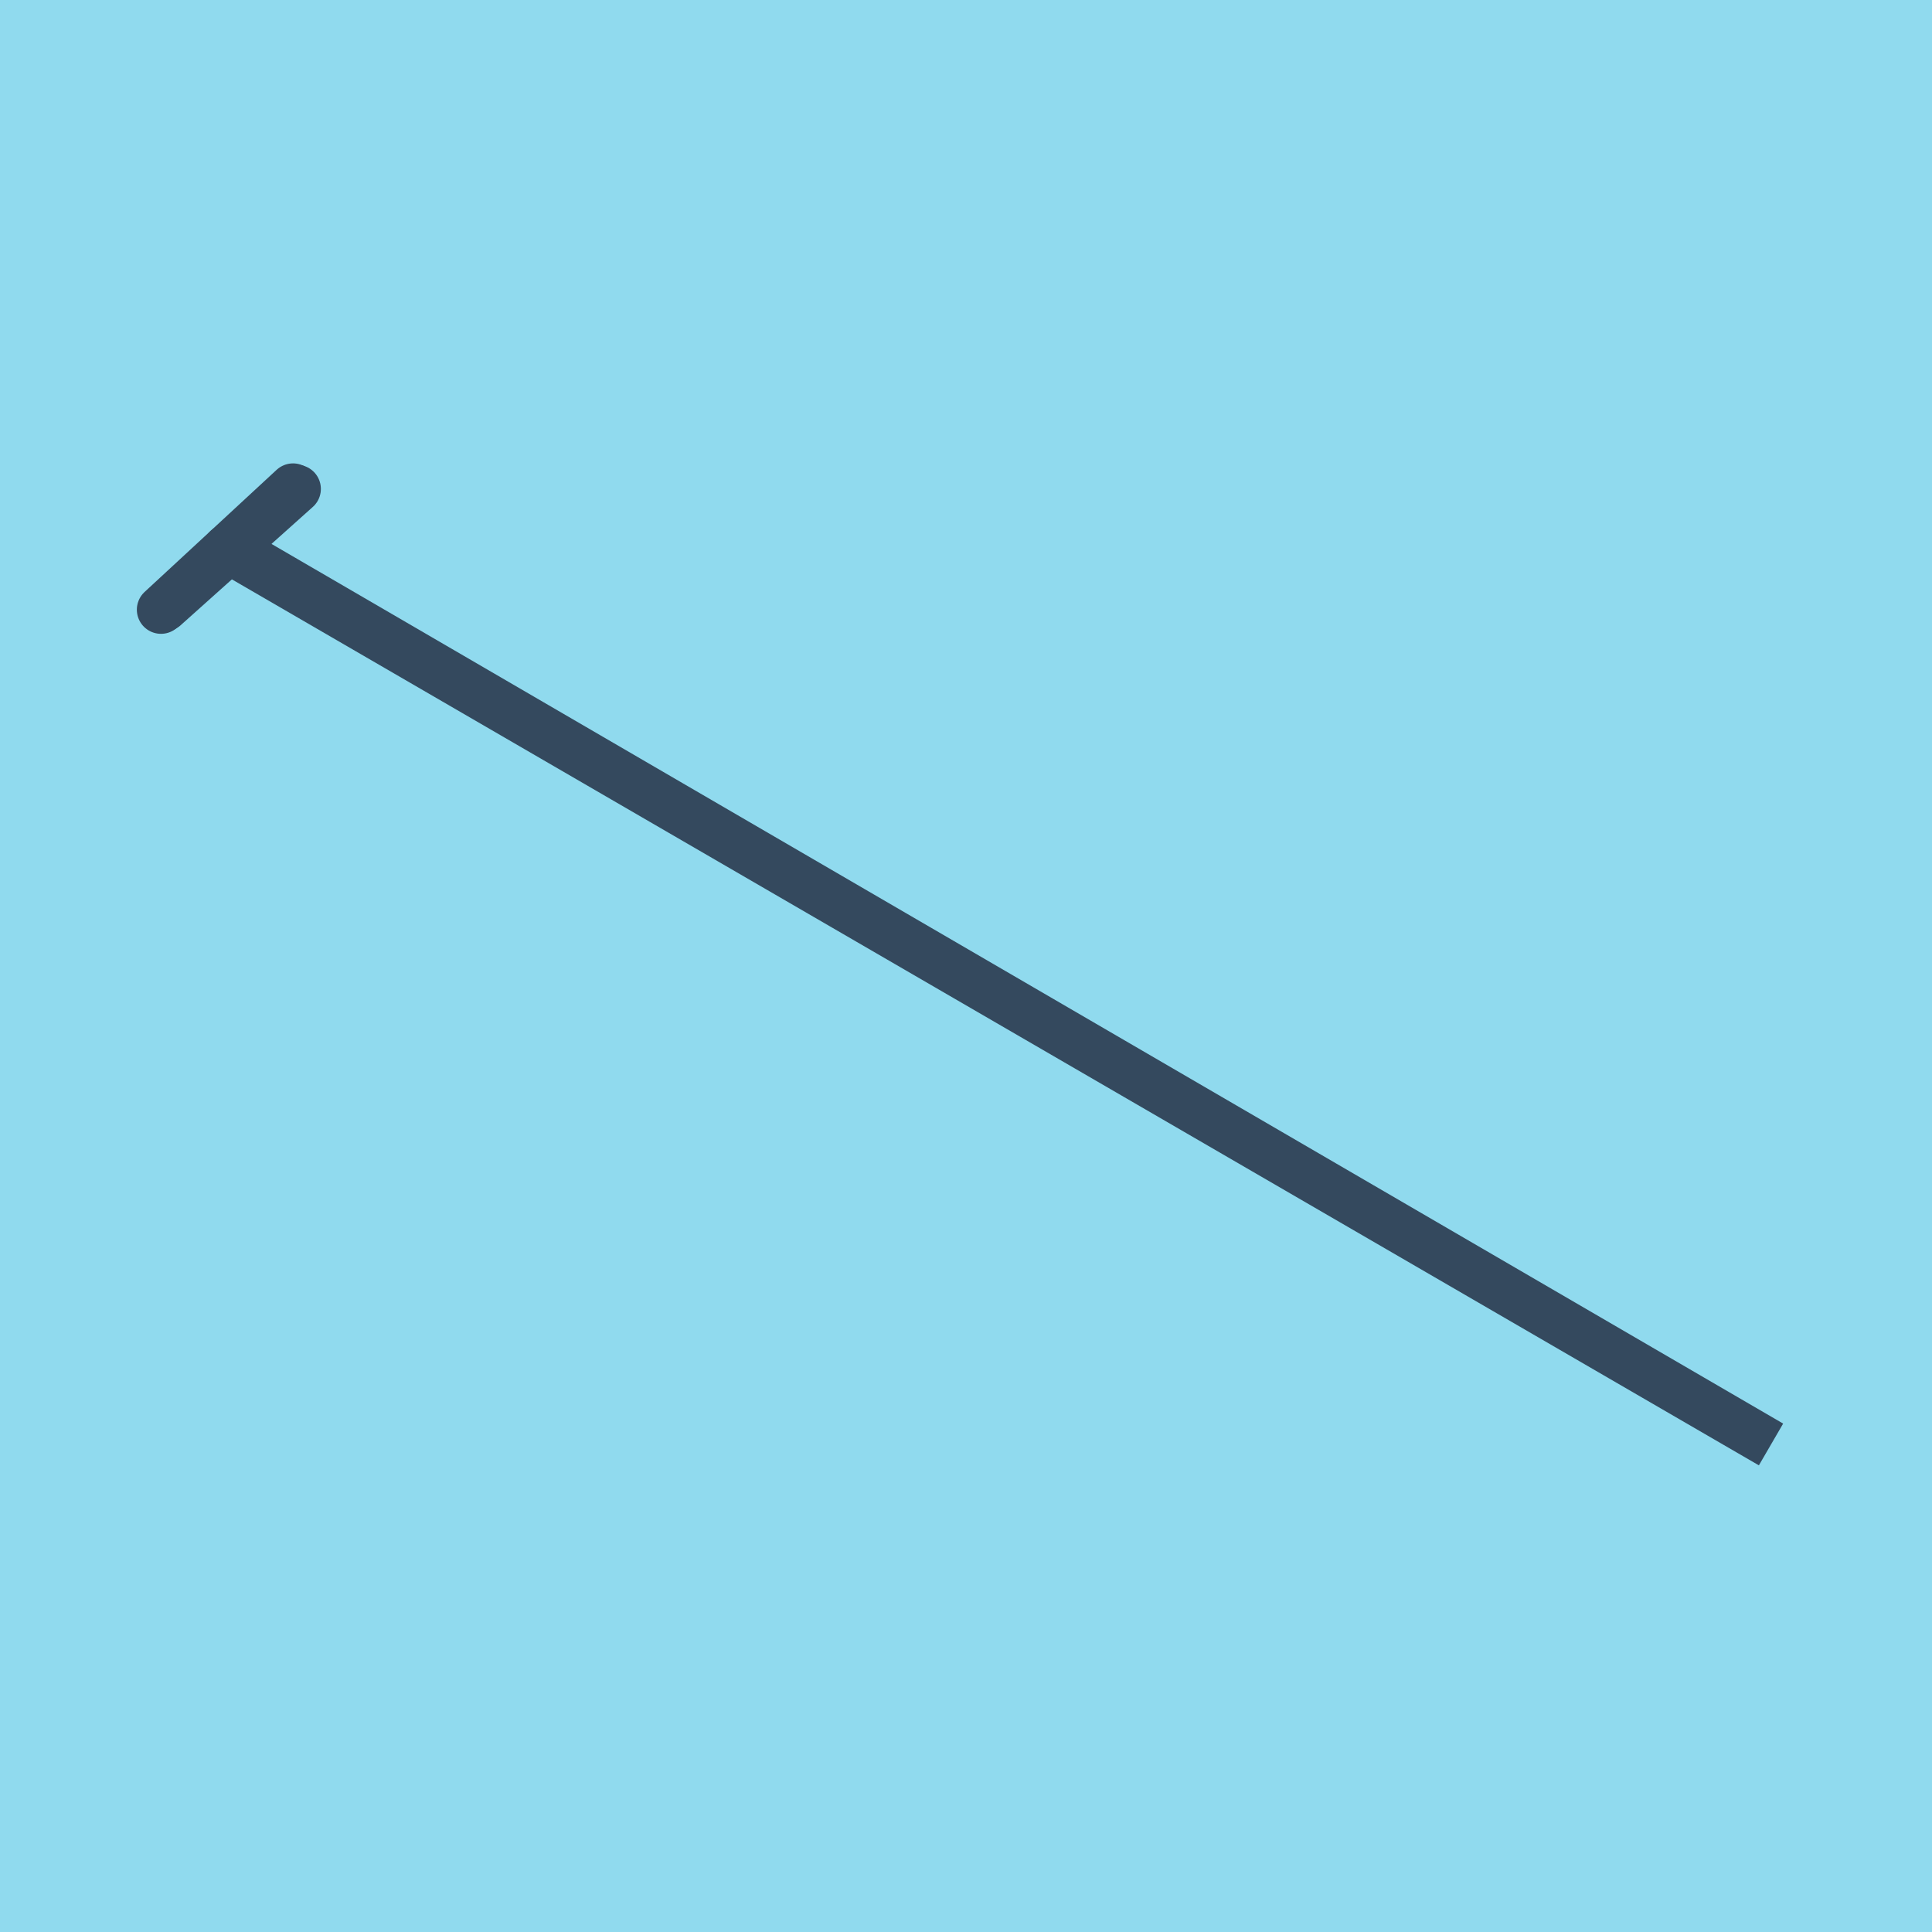 <?xml version="1.0" encoding="utf-8"?>
<!DOCTYPE svg PUBLIC "-//W3C//DTD SVG 1.1//EN" "http://www.w3.org/Graphics/SVG/1.1/DTD/svg11.dtd">
<svg xmlns="http://www.w3.org/2000/svg" xmlns:xlink="http://www.w3.org/1999/xlink" viewBox="-10 -10 120 120" preserveAspectRatio="xMidYMid meet">
	<path style="fill:#90daee" d="M-10-10h120v120H-10z"/>
			<polyline stroke-linecap="round" points="0,27.868 8.201,20.282 " style="fill:none;stroke:#34495e;stroke-width: 3px"/>
			<polyline stroke-linecap="round" points="8.43,20.368 0.22,27.717 " style="fill:none;stroke:#34495e;stroke-width: 3px"/>
			<polyline stroke-linecap="round" points="4.1,24.075 100,79.718 4.325,24.042 " style="fill:none;stroke:#34495e;stroke-width: 3px"/>
	</svg>

